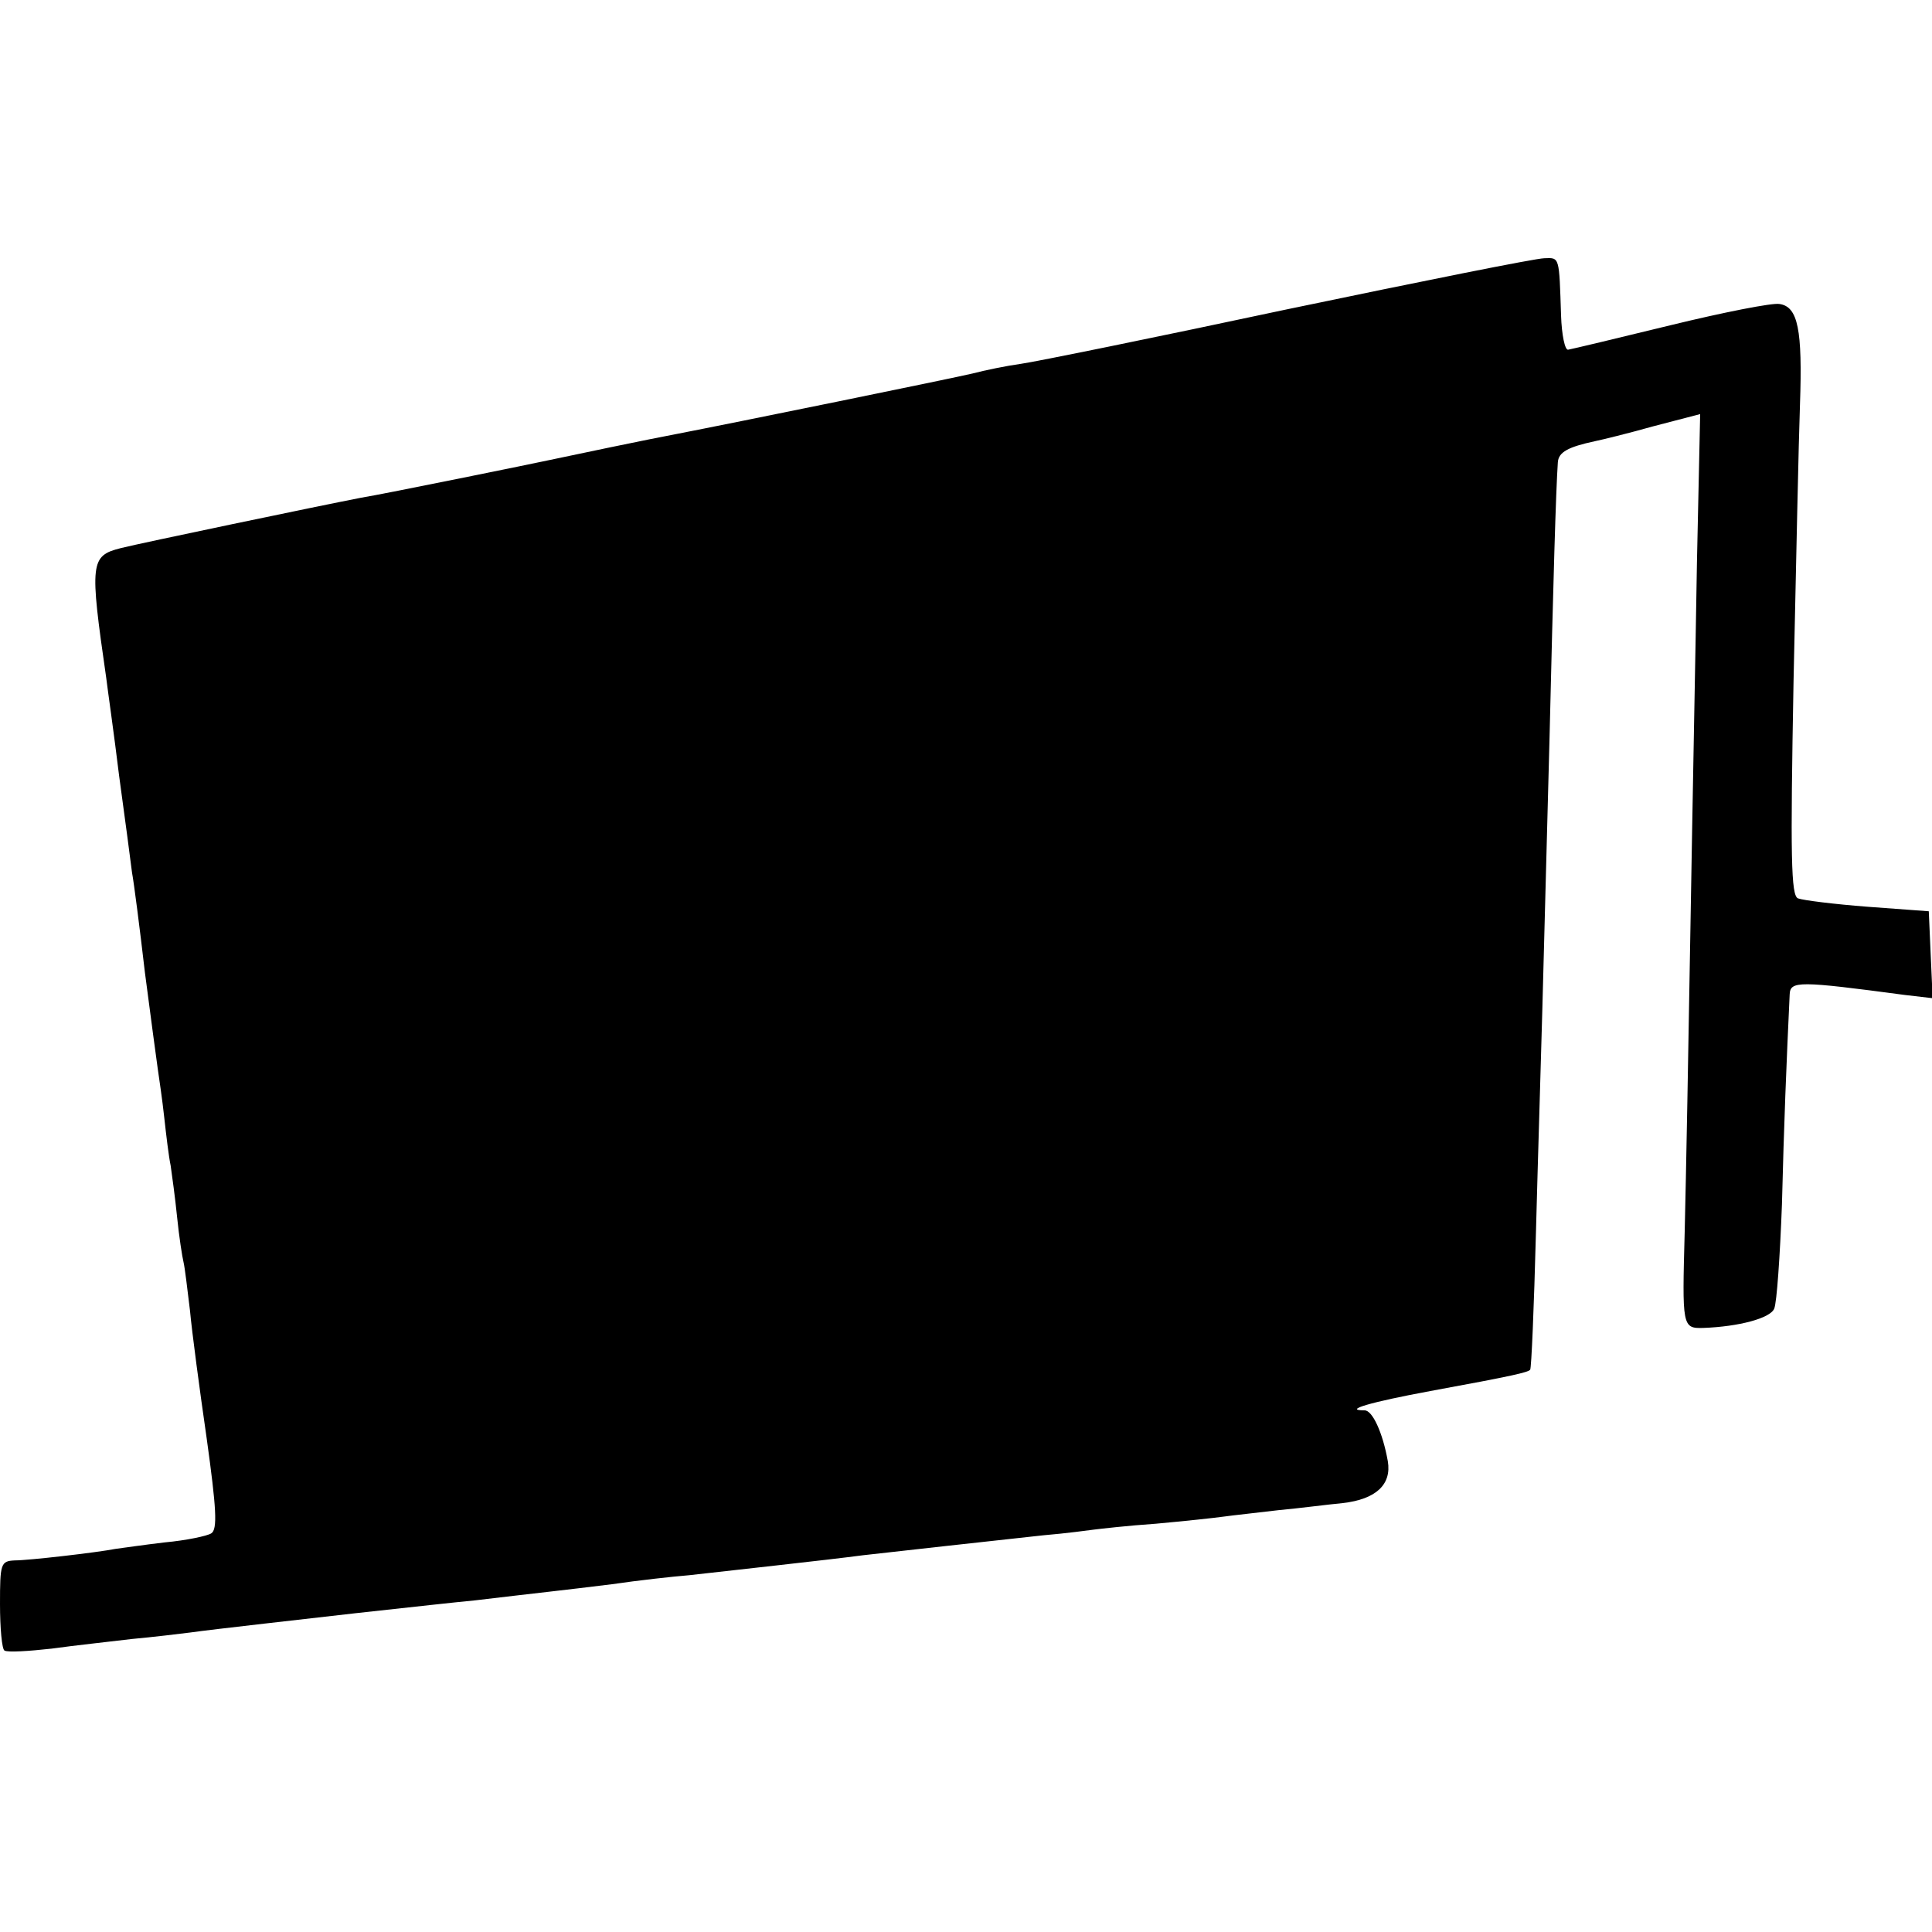 <?xml version="1.0" standalone="no"?>
<!DOCTYPE svg PUBLIC "-//W3C//DTD SVG 20010904//EN"
 "http://www.w3.org/TR/2001/REC-SVG-20010904/DTD/svg10.dtd">
<svg version="1.0" xmlns="http://www.w3.org/2000/svg"
 width="300pt" height="300pt" viewBox="0 0 300 300"
 preserveAspectRatio="xMidYMid meet">
<g transform="translate(0,300) scale(0.1,-0.1)"
fill="#000000" stroke="none">
<path d="M2000 2520 c-206 -44 -393 -82 -415 -85 -22 -3 -56 -10 -75 -15 -29
-7 -372 -77 -460 -94 -38 -7 -172 -35 -195 -40 -23 -5 -258 -53 -295 -59 -67
-13 -340 -70 -372 -78 -48 -12 -49 -22 -23 -202 2 -17 12 -86 20 -152 9 -66
18 -133 20 -150 3 -16 12 -86 20 -155 9 -69 18 -136 20 -150 2 -14 7 -47 10
-75 3 -27 7 -61 10 -75 2 -14 7 -50 10 -80 3 -30 8 -62 10 -70 2 -8 6 -42 10
-75 3 -33 15 -123 26 -199 15 -108 17 -141 7 -147 -6 -4 -39 -11 -72 -14 -34
-4 -68 -9 -76 -10 -31 -6 -136 -18 -157 -18 -22 -1 -23 -5 -23 -68 0 -37 3
-70 7 -72 5 -3 37 -1 73 3 36 5 92 11 125 15 33 3 74 8 90 10 35 5 188 22 257
30 110 12 145 16 186 20 92 11 140 16 212 25 41 6 95 12 120 14 52 6 218 24
270 31 62 7 179 20 280 31 36 3 72 8 80 9 8 1 51 6 95 9 44 4 91 9 105 11 14
2 52 6 85 10 33 3 78 9 100 11 52 6 76 29 70 65 -8 45 -24 79 -36 79 -35 0 10
13 102 30 131 24 151 29 155 33 2 2 6 98 9 213 3 115 8 272 10 349 2 77 7 264
11 415 6 252 10 388 13 432 1 16 16 24 58 33 10 2 51 12 90 23 l73 19 -5 -231
c-2 -127 -7 -379 -10 -561 -3 -181 -7 -396 -9 -477 -4 -148 -4 -151 29 -150
55 2 104 15 110 30 4 9 9 82 12 162 3 122 7 220 12 326 1 21 14 21 179 -1 l43
-5 -3 67 -3 68 -95 7 c-52 4 -100 10 -108 13 -11 4 -12 64 -7 337 4 183 8 377
10 430 4 116 -3 152 -32 156 -11 2 -87 -13 -169 -33 -82 -20 -153 -37 -159
-38 -5 -1 -10 23 -11 53 -3 92 -2 90 -26 89 -13 0 -192 -36 -398 -79z"/>
</g>
</svg>
